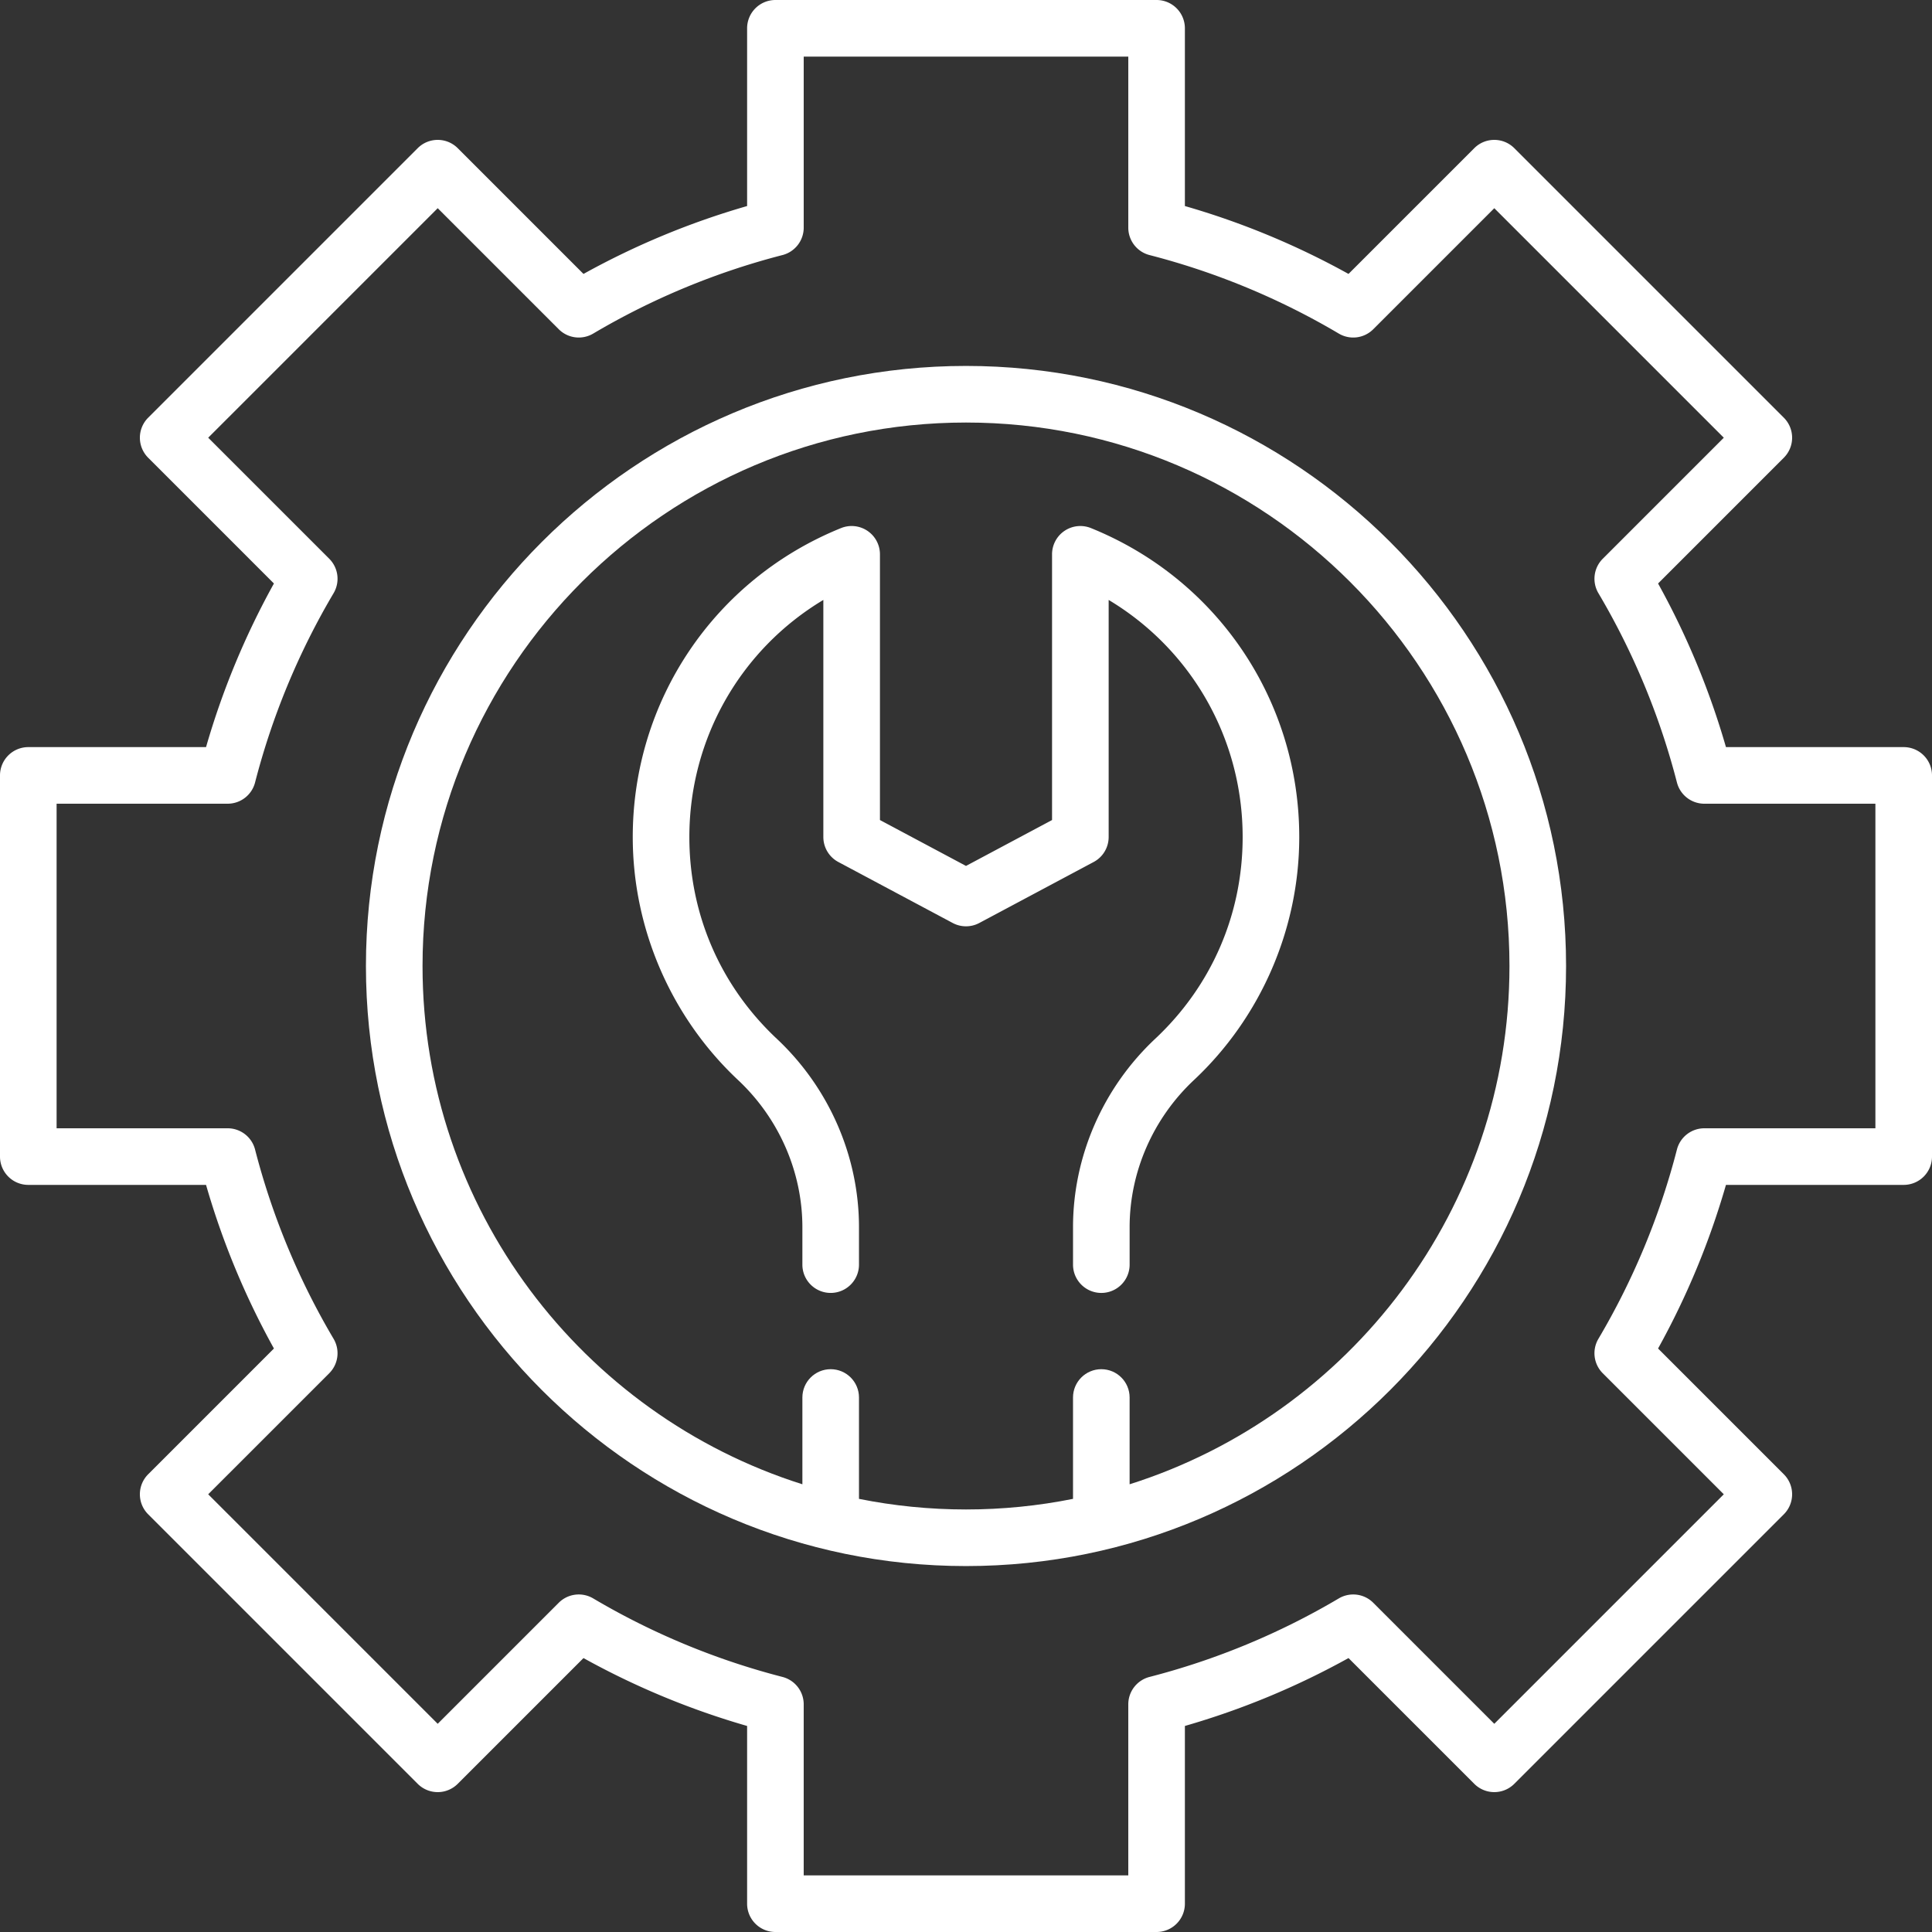 <svg xmlns="http://www.w3.org/2000/svg" version="1.1" xmlns:xlink="http://www.w3.org/1999/xlink" width="512" height="512" x="0" y="0" viewBox="0 0 512 512" style="enable-background:new 0 0 512 512" xml:space="preserve" class=""><rect x="0" y="0" width="512" height="512" fill="#333333" stroke="none"/><g><path d="M289.12 139.951a7.498 7.498 0 0 0-10.316 6.951v70.417L256 229.481l-22.805-12.163v-70.417a7.499 7.499 0 0 0-10.316-6.951c-33.528 13.577-55.193 45.712-55.193 81.868 0 24.301 10.175 47.779 27.916 64.413 10.827 10.15 17.037 24.354 17.037 38.97v9.938c0 4.142 3.357 7.5 7.5 7.5s7.5-3.358 7.5-7.5v-9.938c0-18.746-7.938-36.938-21.777-49.913-14.945-14.012-23.176-33.001-23.176-53.47 0-26.122 13.625-49.717 35.509-62.829v62.829a7.5 7.5 0 0 0 3.971 6.618l30.305 16.163a7.497 7.497 0 0 0 7.059 0l30.305-16.163a7.501 7.501 0 0 0 3.971-6.618V158.99c21.884 13.111 35.509 36.707 35.509 62.829 0 20.468-8.23 39.458-23.176 53.469-13.84 12.976-21.777 31.168-21.777 49.914v9.938c0 4.142 3.357 7.5 7.5 7.5s7.5-3.358 7.5-7.5v-9.938c0-14.616 6.21-28.82 17.037-38.971 17.741-16.633 27.916-40.111 27.916-64.412-.002-36.156-21.667-68.291-55.195-81.868z" fill="#ffffff" opacity="1" data-original="#000000"></path><path d="M256 96.976c-87.687 0-159.024 71.338-159.024 159.024S168.313 415.024 256 415.024 415.024 343.687 415.024 256 343.687 96.976 256 96.976zm43.36 296.374v-23c0-4.142-3.357-7.5-7.5-7.5s-7.5 3.358-7.5 7.5v26.864c-9.172 1.839-18.655 2.81-28.36 2.81s-19.188-.971-28.36-2.81V370.35c0-4.142-3.357-7.5-7.5-7.5s-7.5 3.358-7.5 7.5v23C154.348 374.907 111.976 320.311 111.976 256c0-79.416 64.609-144.024 144.024-144.024S400.024 176.584 400.024 256c0 64.311-42.372 118.907-100.664 137.35z" fill="#ffffff" opacity="1" data-original="#000000"></path><path d="M504.5 197.992h-47.104a208.343 208.343 0 0 0-17.99-43.361l33.328-33.329a7.5 7.5 0 0 0 0-10.606l-71.429-71.429a7.5 7.5 0 0 0-10.607 0L357.37 72.594a208.332 208.332 0 0 0-43.362-17.991V7.5a7.5 7.5 0 0 0-7.5-7.5H205.492a7.5 7.5 0 0 0-7.5 7.5v47.104a208.234 208.234 0 0 0-43.362 17.991l-33.328-33.328a7.5 7.5 0 0 0-10.607 0l-71.429 71.429a7.5 7.5 0 0 0 0 10.606l33.328 33.329a208.366 208.366 0 0 0-17.99 43.361H7.5a7.5 7.5 0 0 0-7.5 7.5v101.016a7.5 7.5 0 0 0 7.5 7.5h47.104a208.297 208.297 0 0 0 17.99 43.362l-33.328 33.329a7.5 7.5 0 0 0 0 10.606l71.429 71.429a7.5 7.5 0 0 0 10.607 0l33.328-33.328a208.332 208.332 0 0 0 43.362 17.991V504.5a7.5 7.5 0 0 0 7.5 7.5h101.016a7.5 7.5 0 0 0 7.5-7.5v-47.104a208.234 208.234 0 0 0 43.362-17.991l33.328 33.328a7.5 7.5 0 0 0 10.607 0l71.429-71.429a7.5 7.5 0 0 0 0-10.606l-33.328-33.329a208.297 208.297 0 0 0 17.99-43.362H504.5a7.5 7.5 0 0 0 7.5-7.5V205.492a7.5 7.5 0 0 0-7.5-7.5zM497 299.008h-45.333a7.501 7.501 0 0 0-7.264 5.631 193.297 193.297 0 0 1-20.811 50.166 7.501 7.501 0 0 0 1.153 9.119l32.078 32.078-60.822 60.823-32.078-32.078a7.503 7.503 0 0 0-9.119-1.154 193.305 193.305 0 0 1-50.166 20.812 7.5 7.5 0 0 0-5.631 7.263V497h-86.016v-45.333a7.5 7.5 0 0 0-5.631-7.263 193.305 193.305 0 0 1-50.166-20.812 7.502 7.502 0 0 0-9.119 1.154l-32.078 32.078-60.822-60.823 32.078-32.078a7.5 7.5 0 0 0 1.153-9.119 193.366 193.366 0 0 1-20.811-50.166 7.502 7.502 0 0 0-7.264-5.631H15v-86.016h45.333a7.501 7.501 0 0 0 7.264-5.631 193.297 193.297 0 0 1 20.811-50.166 7.501 7.501 0 0 0-1.153-9.119l-32.078-32.078 60.822-60.823 32.078 32.078a7.501 7.501 0 0 0 9.119 1.154 193.305 193.305 0 0 1 50.166-20.812 7.5 7.5 0 0 0 5.631-7.263V15h86.016v45.333a7.5 7.5 0 0 0 5.631 7.263 193.305 193.305 0 0 1 50.166 20.812 7.5 7.5 0 0 0 9.119-1.154l32.078-32.078 60.822 60.823-32.078 32.078a7.5 7.5 0 0 0-1.153 9.119 193.366 193.366 0 0 1 20.811 50.166 7.502 7.502 0 0 0 7.264 5.631H497z" fill="#ffffff" opacity="1" data-original="#000000"></path></g></svg>